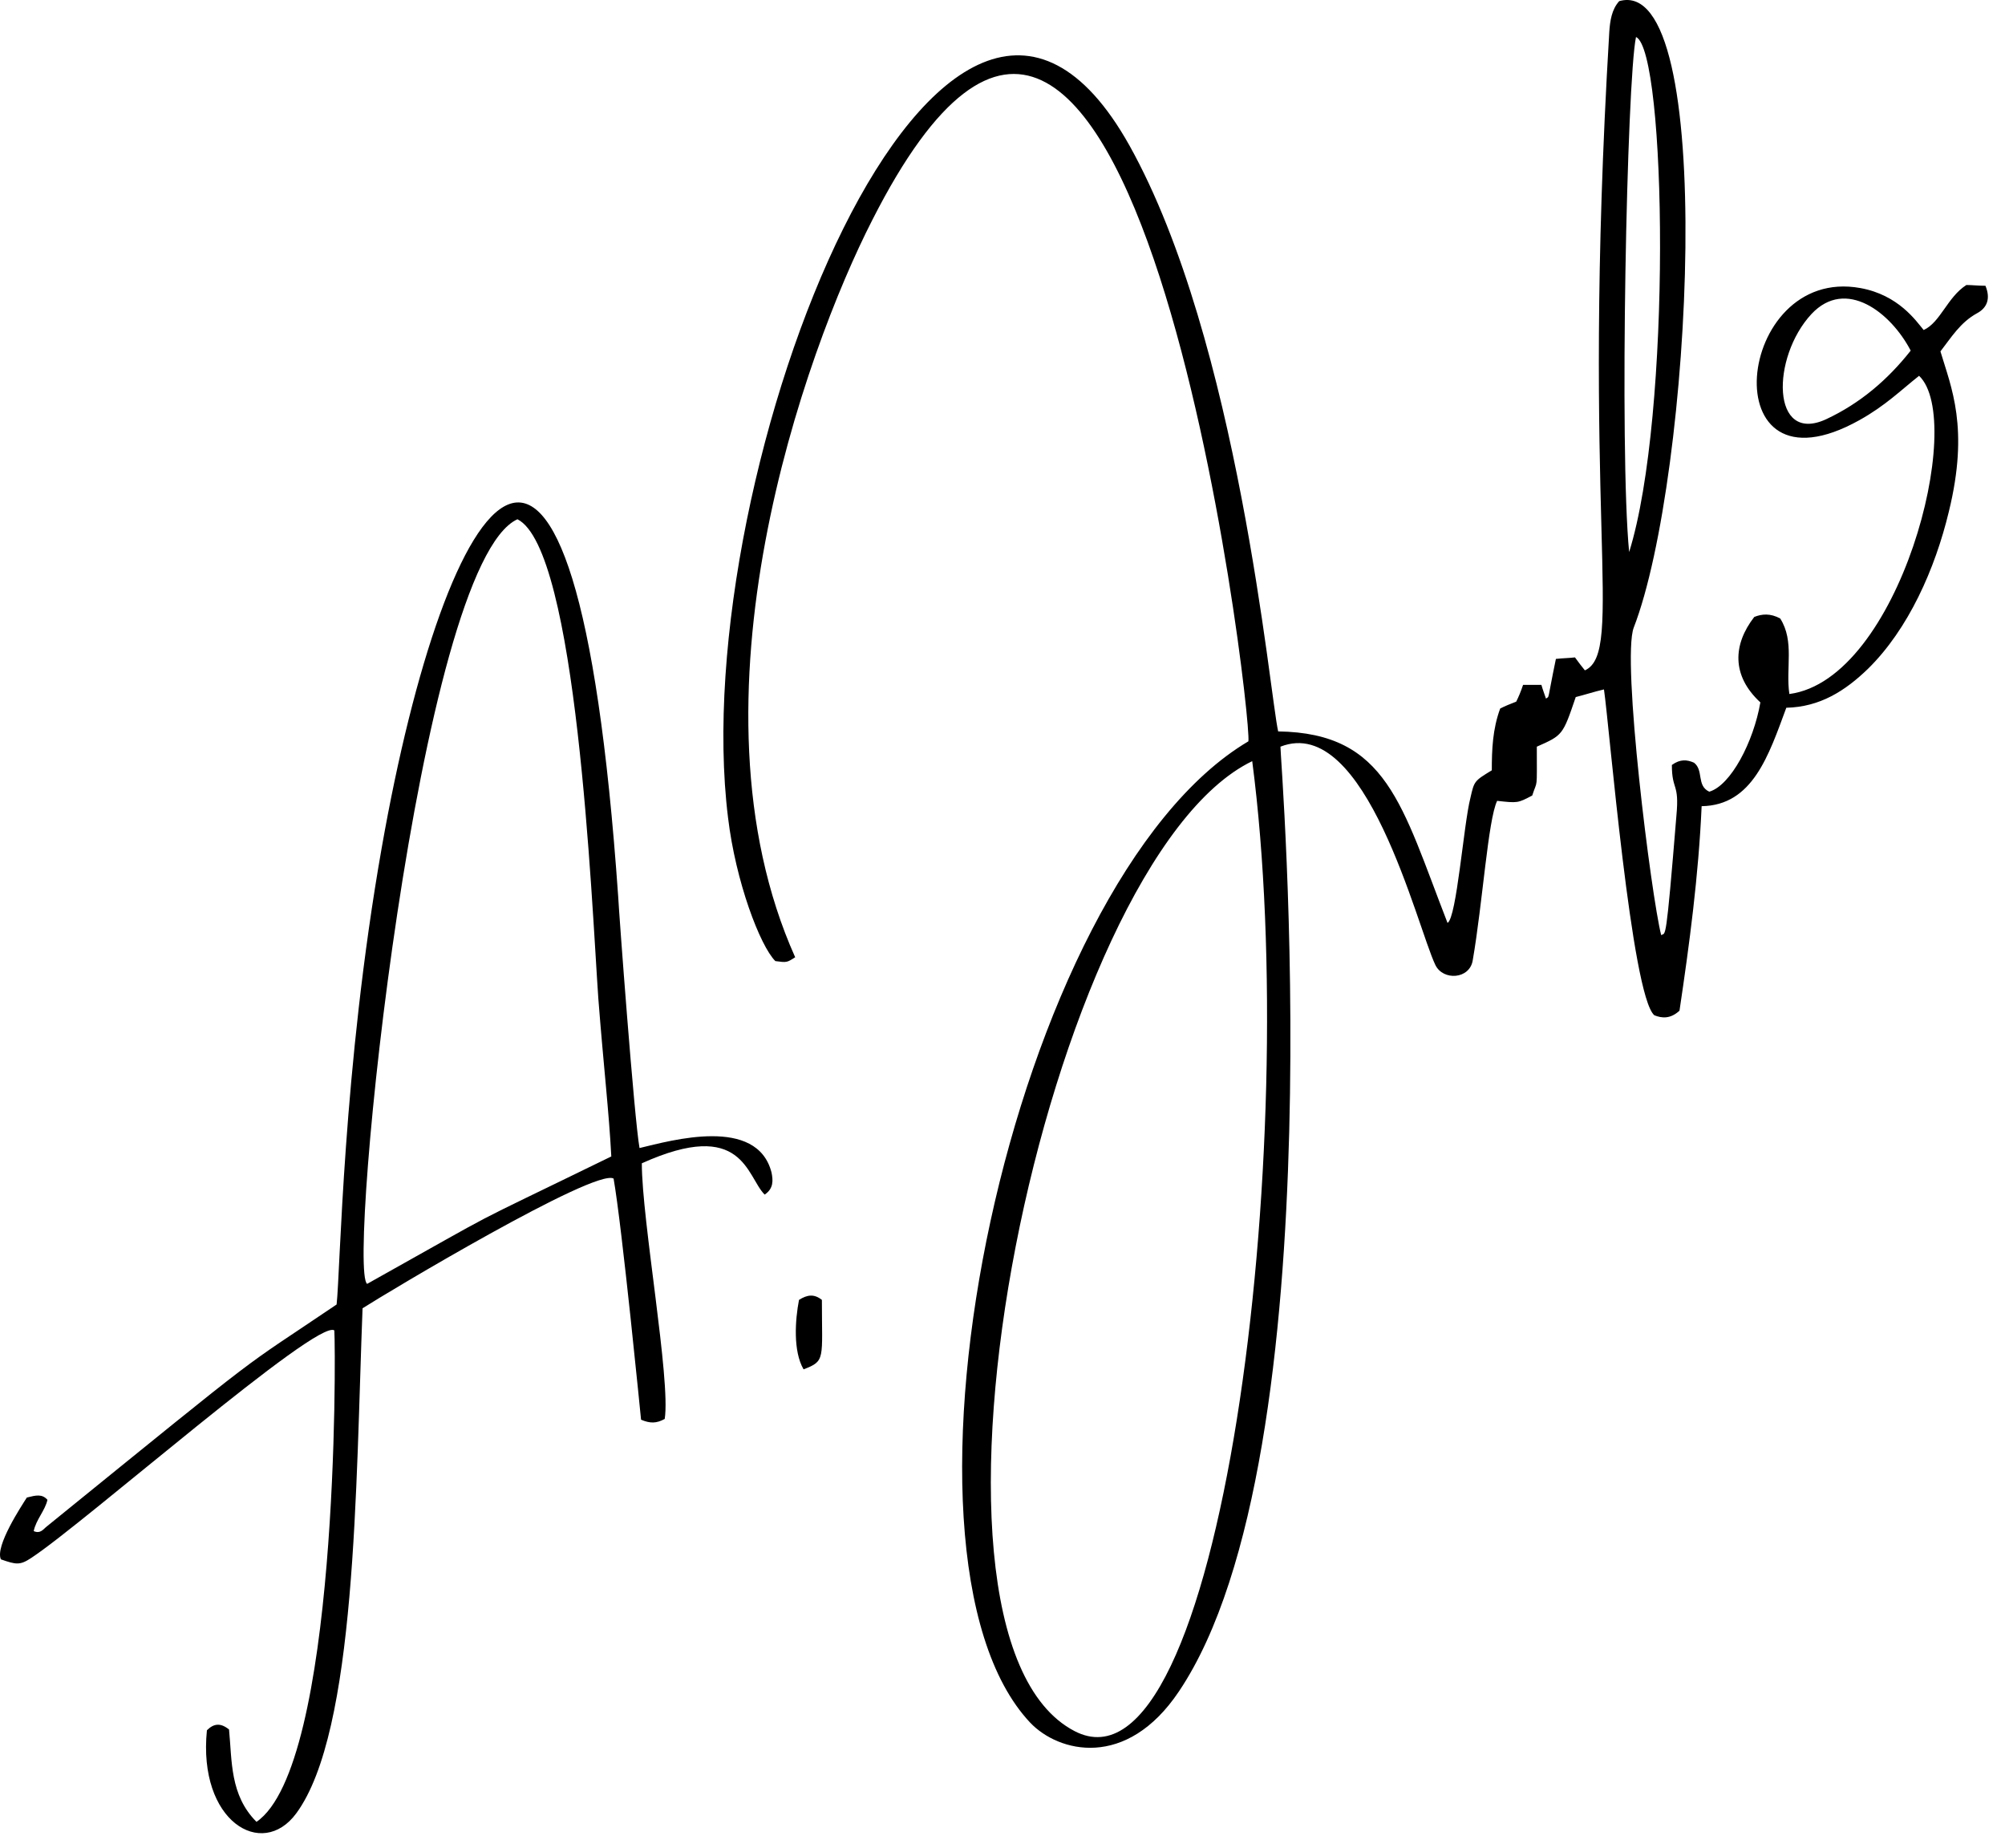 <?xml version="1.0" encoding="UTF-8"?> <svg xmlns="http://www.w3.org/2000/svg" width="115" height="106" viewBox="0 0 115 106" fill="none"> <path d="M83.026 52.931C83.552 52.625 83.945 47.286 84.339 45.754C84.558 44.791 84.558 44.791 85.565 44.178C85.565 42.997 85.609 41.815 86.046 40.634C86.309 40.502 86.615 40.371 86.965 40.24C87.096 39.977 87.228 39.671 87.359 39.277C87.709 39.277 88.059 39.277 88.409 39.277C88.497 39.583 88.584 39.802 88.672 40.065C88.891 39.89 88.716 40.327 89.241 37.789C89.635 37.745 89.985 37.745 90.335 37.702C90.554 38.008 90.729 38.227 90.904 38.446C93.223 37.395 90.641 29.605 92.304 1.816C92.348 1.203 92.436 0.547 92.873 0.065C98.562 -1.554 97.031 27.417 93.705 35.995C93.004 37.833 94.711 51.399 95.28 53.631C95.543 53.456 95.543 54.244 96.155 46.76C96.33 44.879 95.893 45.36 95.893 43.872C96.374 43.522 96.768 43.566 97.162 43.741C97.731 44.178 97.293 45.054 98.037 45.404C99.263 45.054 100.575 42.559 100.969 40.283C99.306 38.752 99.394 36.958 100.619 35.382C101.057 35.207 101.538 35.163 102.107 35.47C102.939 36.782 102.413 38.314 102.632 39.802C108.934 38.971 112.785 24.135 110.072 21.553C109.022 22.384 108.146 23.26 106.658 24.091C98.125 28.861 99.481 15.207 106.702 16.52C108.89 16.914 109.897 18.402 110.335 18.927C111.297 18.489 111.691 17.045 112.785 16.345C113.092 16.345 113.486 16.389 113.879 16.389C114.186 17.133 113.967 17.658 113.398 17.964C112.435 18.489 111.91 19.365 111.297 20.152C111.91 22.209 112.96 24.529 111.779 29.343C110.991 32.625 109.459 36.082 107.14 38.358C105.827 39.627 104.383 40.546 102.457 40.59C101.451 43.303 100.532 46.191 97.6 46.235C97.424 50.218 96.899 54.156 96.33 57.964C95.805 58.445 95.324 58.401 94.886 58.226C93.573 57.089 92.304 41.596 91.998 39.539C91.429 39.671 90.904 39.846 90.379 39.977C89.635 42.165 89.635 42.165 88.147 42.822C88.147 45.447 88.191 44.66 87.884 45.623C87.053 46.06 87.053 46.06 85.871 45.929C85.346 47.023 85.04 51.793 84.471 55.075C84.296 56.169 82.764 56.257 82.326 55.338C81.276 53.15 78.344 40.896 73.442 42.822C73.399 43.084 76.768 83.39 67.622 97C64.602 101.508 60.707 100.501 59.088 98.795C49.942 89.079 57.994 50.568 71.604 42.515C71.823 40.809 64.996 -16.871 50.029 12.625C46.178 20.152 39.001 40.152 45.609 54.9C45.128 55.207 45.128 55.207 44.471 55.119C43.596 54.244 42.196 50.568 41.758 46.892C39.307 27.067 54.187 -10.569 64.777 8.336C71.035 19.54 72.83 39.846 73.311 41.947C79.569 42.034 80.401 46.191 83.026 52.931ZM71.823 43.653C60.051 49.343 50.817 93.631 61.626 99.276C69.985 103.652 74.712 65.754 71.823 43.653ZM93.442 31.662C95.893 23.829 95.586 2.91 93.836 2.122C93.311 4.573 92.873 25.798 93.442 31.662ZM109.591 20.109C108.453 17.921 105.871 15.908 103.901 18.008C101.582 20.503 101.582 25.492 104.733 24.047C106.702 23.128 108.278 21.772 109.591 20.109Z" fill="black"></path> <path d="M1.54 85.885C2.065 85.753 2.415 85.666 2.721 86.016C2.59 86.629 2.065 87.154 1.934 87.81C2.327 87.985 2.502 87.679 2.677 87.548C15.894 76.826 13.356 78.839 19.307 74.813C19.526 72.843 19.657 61.334 21.89 48.642C25.609 27.505 33.005 16.301 35.456 51.399C35.5 52.318 36.375 64.134 36.681 65.841C38.519 65.403 43.421 64.003 44.252 67.242C44.34 67.679 44.384 68.161 43.858 68.511C42.808 67.46 42.633 64.091 36.813 66.716C36.813 69.999 38.476 79.145 38.126 81.377C37.644 81.64 37.294 81.64 36.769 81.421C36.769 81.421 35.675 70.305 35.193 67.592C34.143 66.979 22.152 74.156 20.795 75.031C20.401 85.184 20.445 99.32 16.988 104.003C15.019 106.672 11.343 104.44 11.868 99.232C12.262 98.838 12.655 98.795 13.137 99.189C13.312 100.983 13.181 102.952 14.712 104.484C19.395 101.289 19.264 77.745 19.176 76.3C18.213 75.6 4.866 87.329 1.802 89.342C1.146 89.78 0.927 89.736 0.052 89.43C-0.298 88.686 1.233 86.366 1.54 85.885ZM29.679 29.78C23.99 32.362 19.876 72.799 21.058 73.631C29.592 68.861 25.828 70.83 35.062 66.323C34.931 63.784 34.624 61.202 34.318 57.264C33.924 51.574 33.093 31.487 29.679 29.78Z" fill="black"></path> <path d="M47.141 74.55C47.141 77.963 47.359 78.051 46.09 78.532C45.478 77.482 45.609 75.688 45.828 74.55C46.309 74.244 46.703 74.2 47.141 74.55Z" fill="black"></path> </svg> 
